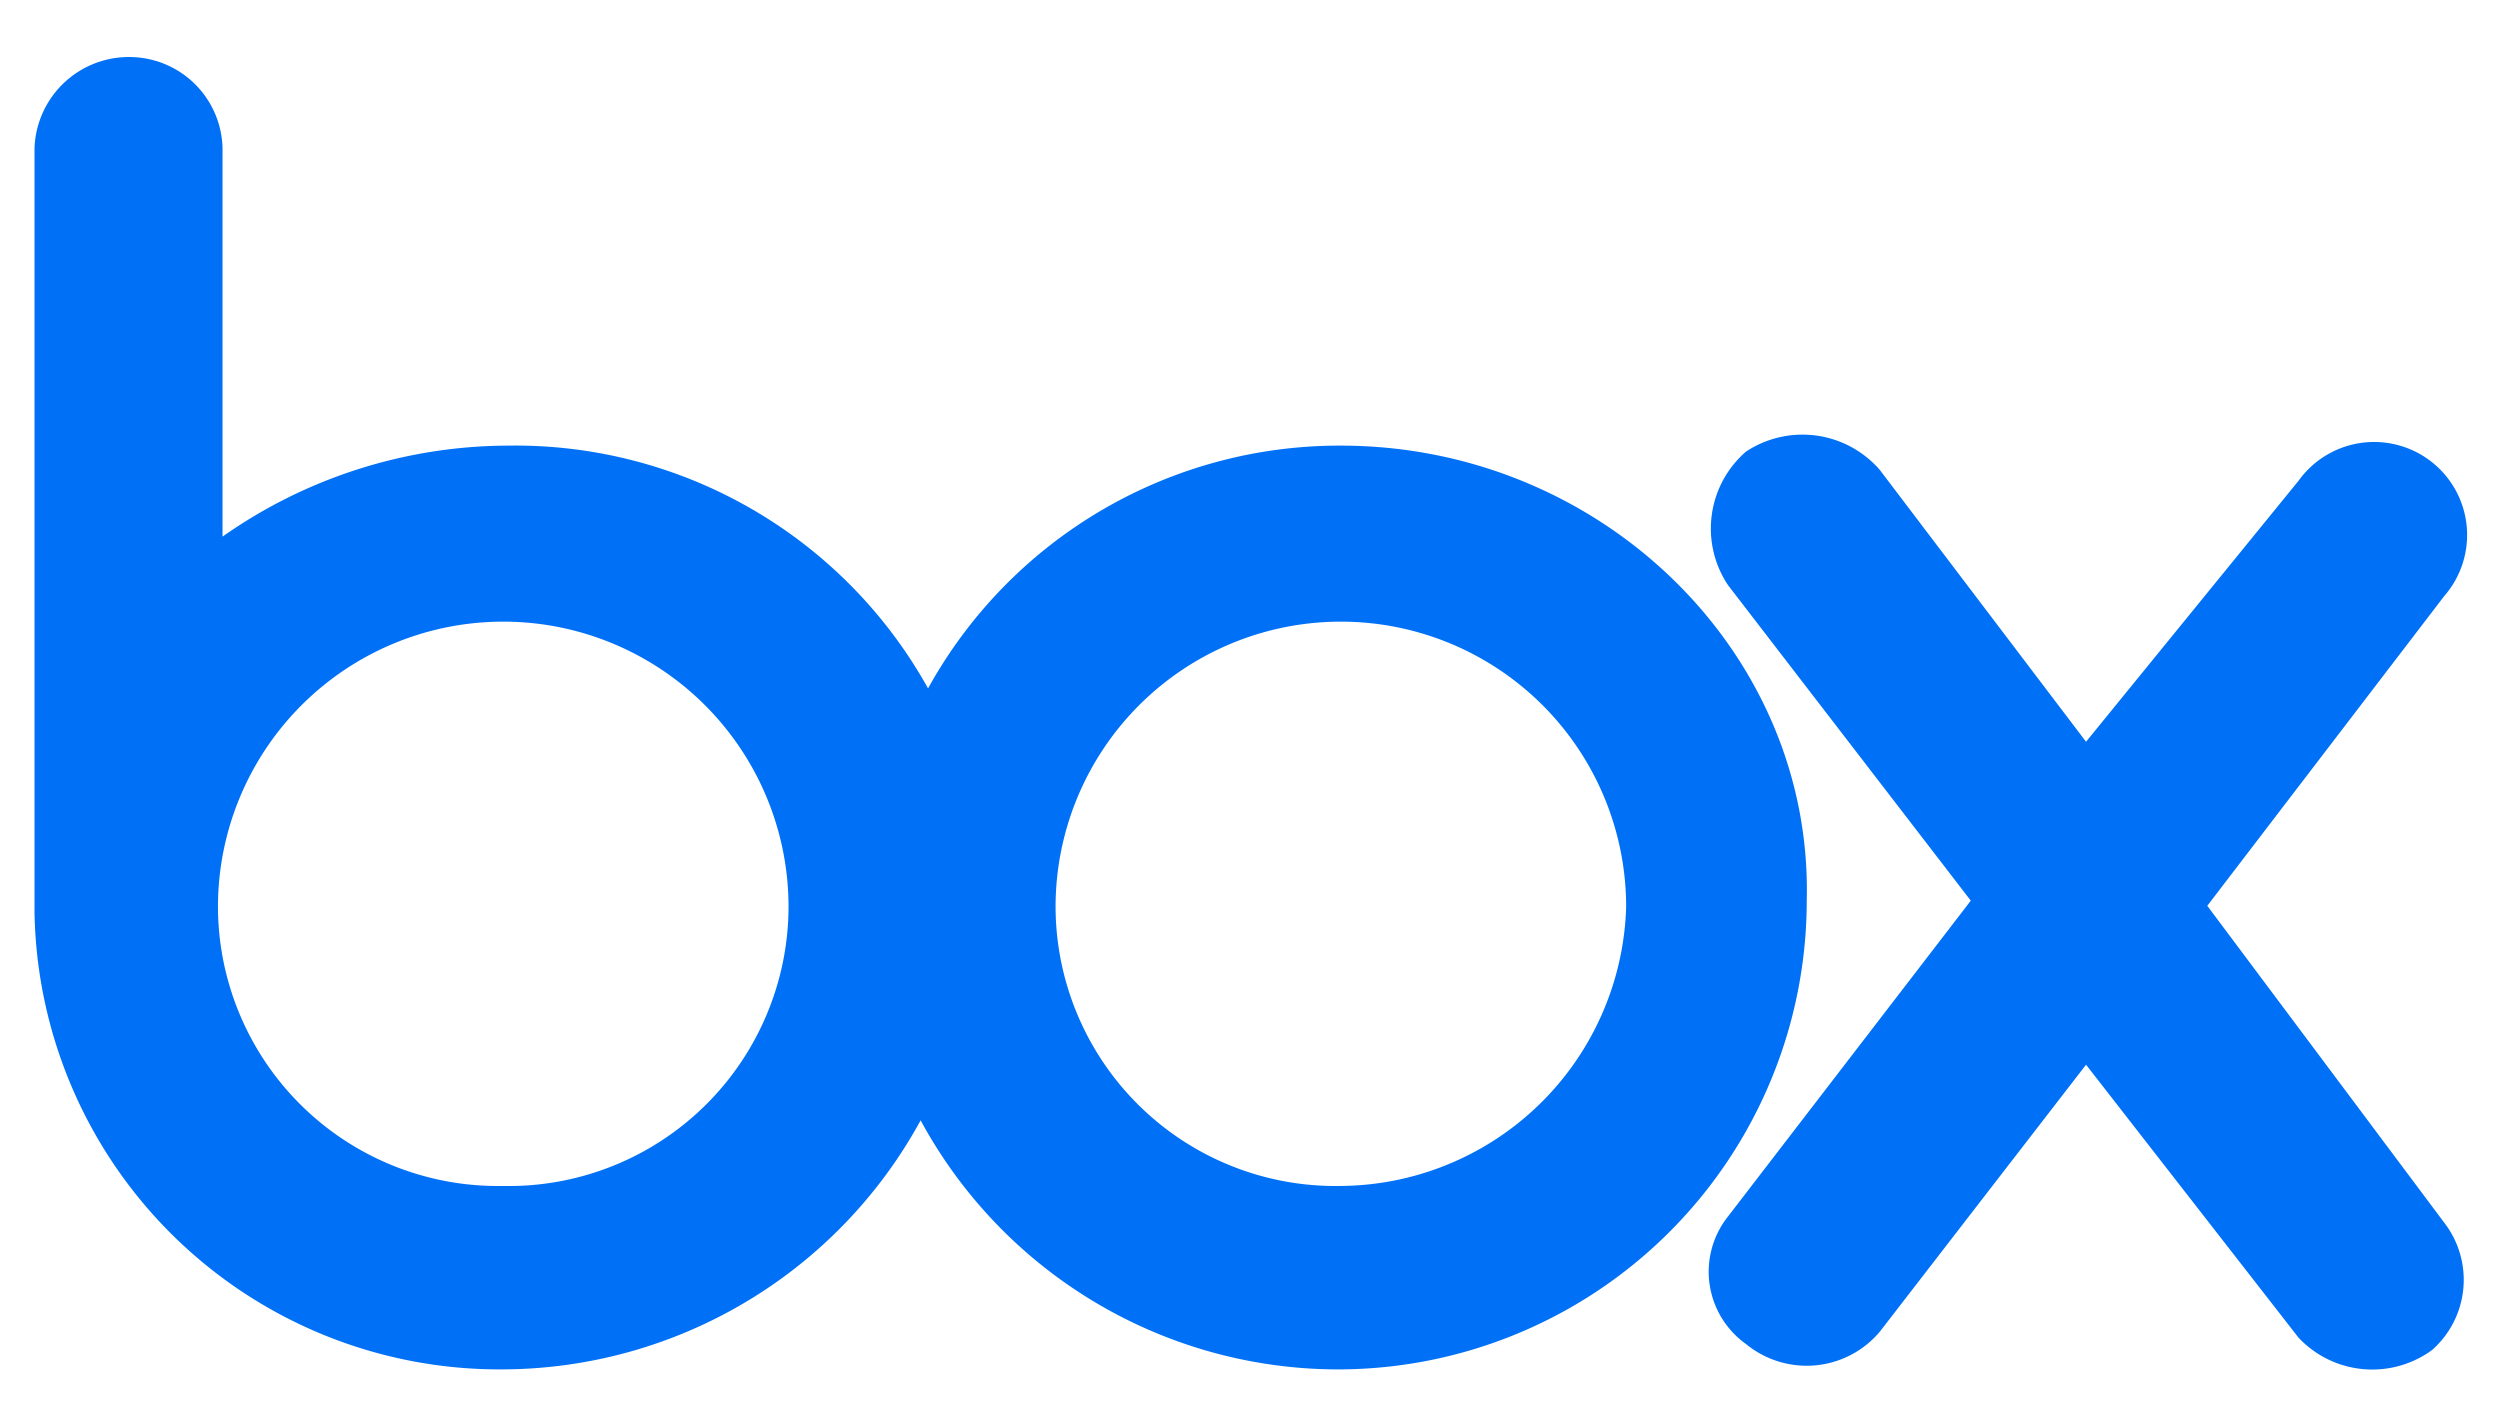 <svg xmlns="http://www.w3.org/2000/svg" width="87.63" height="50" viewBox="0 0 87.63 50"><path d="M85.67,42.85a3.28,3.28,0,0,1-.42,4.47,3.55,3.55,0,0,1-4.68-.43l-7.45-9.57-7.23,9.36a3.35,3.35,0,0,1-4.69.43,3.11,3.11,0,0,1-.63-4.47l8.51-11.07L60.57,20.51a3.57,3.57,0,0,1,.63-4.68,3.59,3.59,0,0,1,4.69.64L73.12,26l7.45-9.15a3.26,3.26,0,1,1,5.1,4.05l-8.3,10.85ZM47,41.57a9.81,9.81,0,0,1-10-9.78,10,10,0,0,1,20,0A10.08,10.08,0,0,1,47,41.57Zm-29.36,0a9.81,9.81,0,0,1-10-9.78,10,10,0,0,1,20,0A9.81,9.81,0,0,1,17.59,41.57ZM47,15.62a16.47,16.47,0,0,0-14.47,8.51A16.55,16.55,0,0,0,17.8,15.62a17.46,17.46,0,0,0-10,3.19V5.19A3.27,3.27,0,0,0,4.61,2a3.31,3.31,0,0,0-3.4,3.19V32A16.3,16.3,0,0,0,17.59,48a16.75,16.75,0,0,0,14.68-8.73A16.66,16.66,0,0,0,46.74,48,16.44,16.44,0,0,0,63.33,31.57C63.55,22.85,56.1,15.62,47,15.62Z" fill="#0071f7"></path></svg>